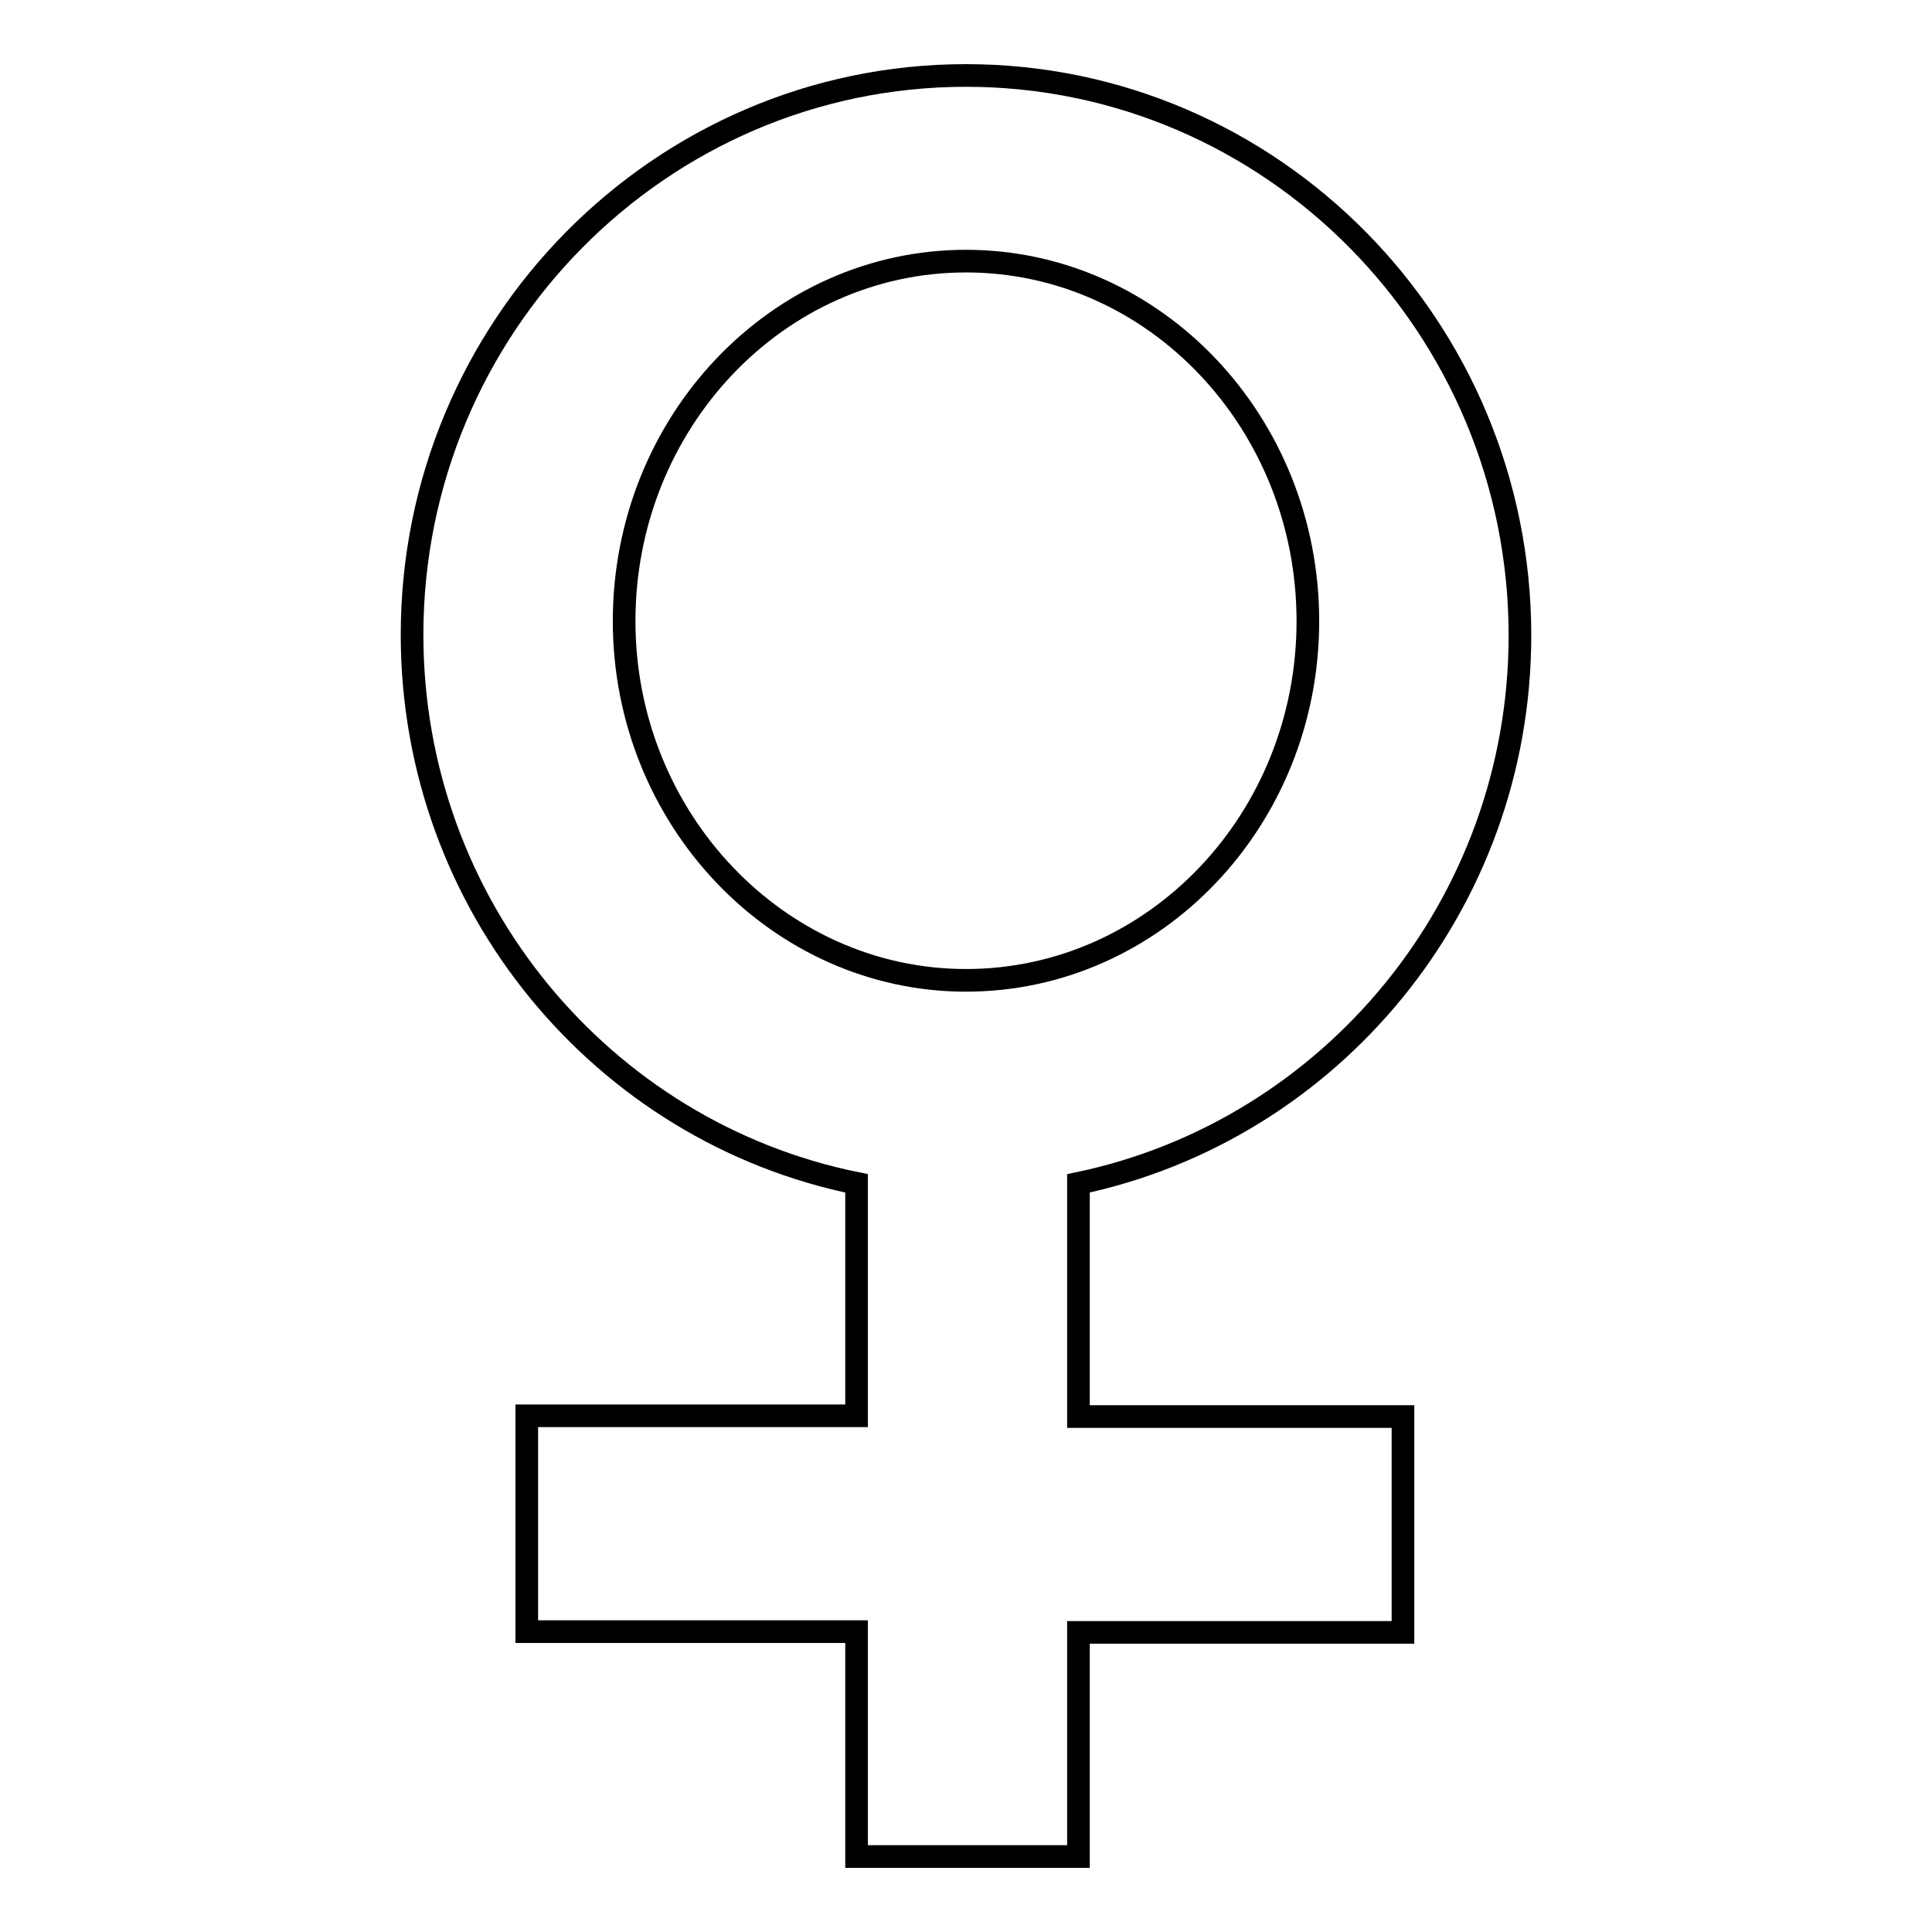 <?xml version="1.0" encoding="utf-8"?>
<!-- Svg Vector Icons : http://www.onlinewebfonts.com/icon -->
<!DOCTYPE svg PUBLIC "-//W3C//DTD SVG 1.1//EN" "http://www.w3.org/Graphics/SVG/1.1/DTD/svg11.dtd">
<svg version="1.1" xmlns="http://www.w3.org/2000/svg" xmlns:xlink="http://www.w3.org/1999/xlink" x="0px" y="0px" viewBox="0 0 256 256" enable-background="new 0 0 256 256" xml:space="preserve">
<g><g><path stroke-width="3" fill-opacity="0" stroke="#000000"  d="M142.9,156.8c33.4-7,58.5-36.9,58.5-72.6c0-40.9-32.9-74.2-73.4-74.2c-40.5,0-73.4,33.3-73.4,74.1c0,35.9,25.3,65.9,58.9,72.7v30.8H69.8v28.6h43.7V246h29.4v-29.7h43v-28.6h-43V156.8L142.9,156.8z M82.7,82.3c0-26.3,20.3-47.7,45.3-47.7c25,0,45.3,21.4,45.3,47.7c0,26.3-20.3,47.6-45.3,47.6C103.1,129.9,82.7,108.5,82.7,82.3L82.7,82.3z"/></g></g>
</svg>